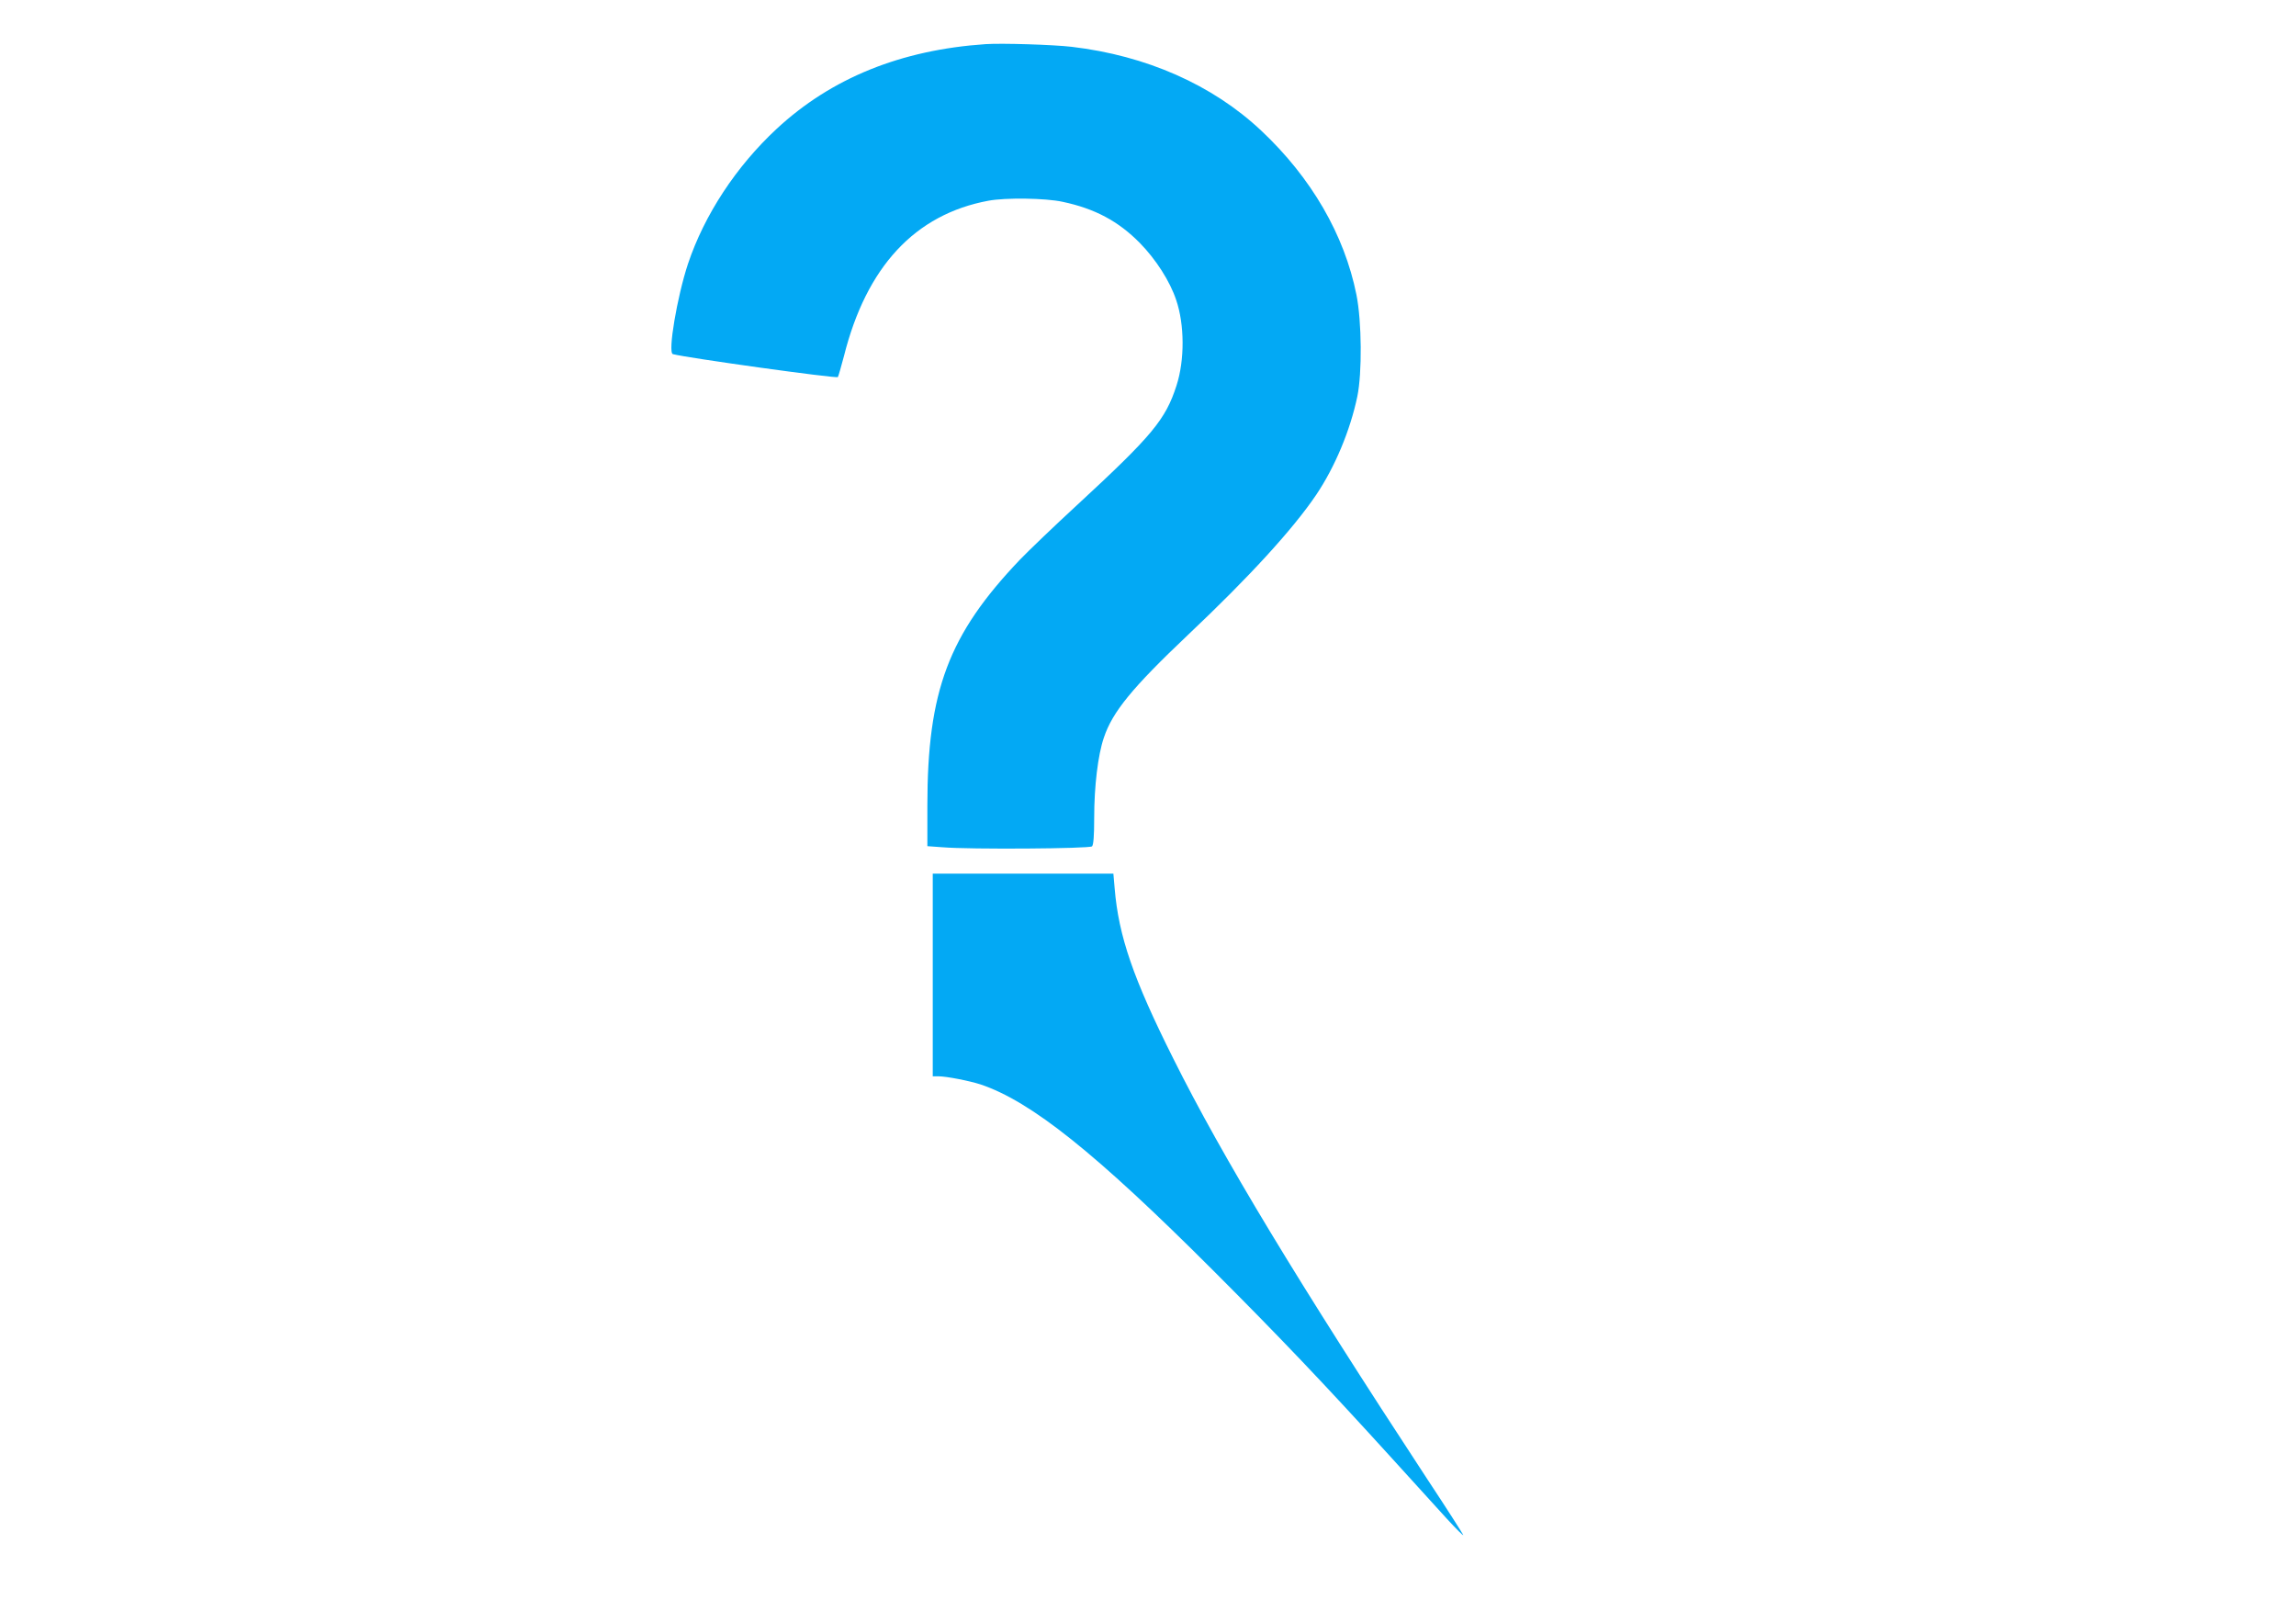 <?xml version="1.0" standalone="no"?>
<!DOCTYPE svg PUBLIC "-//W3C//DTD SVG 20010904//EN"
 "http://www.w3.org/TR/2001/REC-SVG-20010904/DTD/svg10.dtd">
<svg version="1.0" xmlns="http://www.w3.org/2000/svg"
 width="1280pt" height="904pt" viewBox="0 0 1280 904"
 preserveAspectRatio="xMidYMid meet">
<g transform="translate(0,904) scale(0.1,-0.1)"
fill="#03a9f4" stroke="none">
<path d="M5495 8794 c-472 -32 -860 -189 -1165 -472 -226 -210 -403 -479 -495
-754 -60 -182 -113 -493 -84 -502 77 -21 912 -137 920 -128 3 4 18 57 34 117
125 498 396 790 805 866 95 18 319 15 414 -6 180 -38 311 -108 431 -230 89
-91 167 -212 202 -317 47 -137 48 -335 2 -477 -61 -190 -135 -279 -554 -666
-126 -116 -270 -254 -320 -306 -397 -417 -515 -730 -515 -1370 l0 -226 83 -6
c155 -13 822 -8 835 5 8 8 12 58 12 159 0 176 21 351 54 447 48 144 158 278
467 571 346 327 587 591 717 783 104 155 189 357 229 548 27 130 25 418 -5
567 -67 334 -251 652 -531 915 -271 255 -640 418 -1056 467 -102 12 -389 21
-480 15z"/>
<path d="M5200 3605 l0 -565 33 0 c43 0 171 -25 233 -45 281 -94 641 -381
1295 -1035 371 -371 616 -628 1004 -1055 110 -121 244 -269 299 -329 55 -60
97 -102 93 -92 -4 9 -93 149 -199 309 -721 1099 -1142 1795 -1416 2344 -224
447 -306 684 -328 952 l-7 81 -503 0 -504 0 0 -565z"/>
</g>
</svg>
